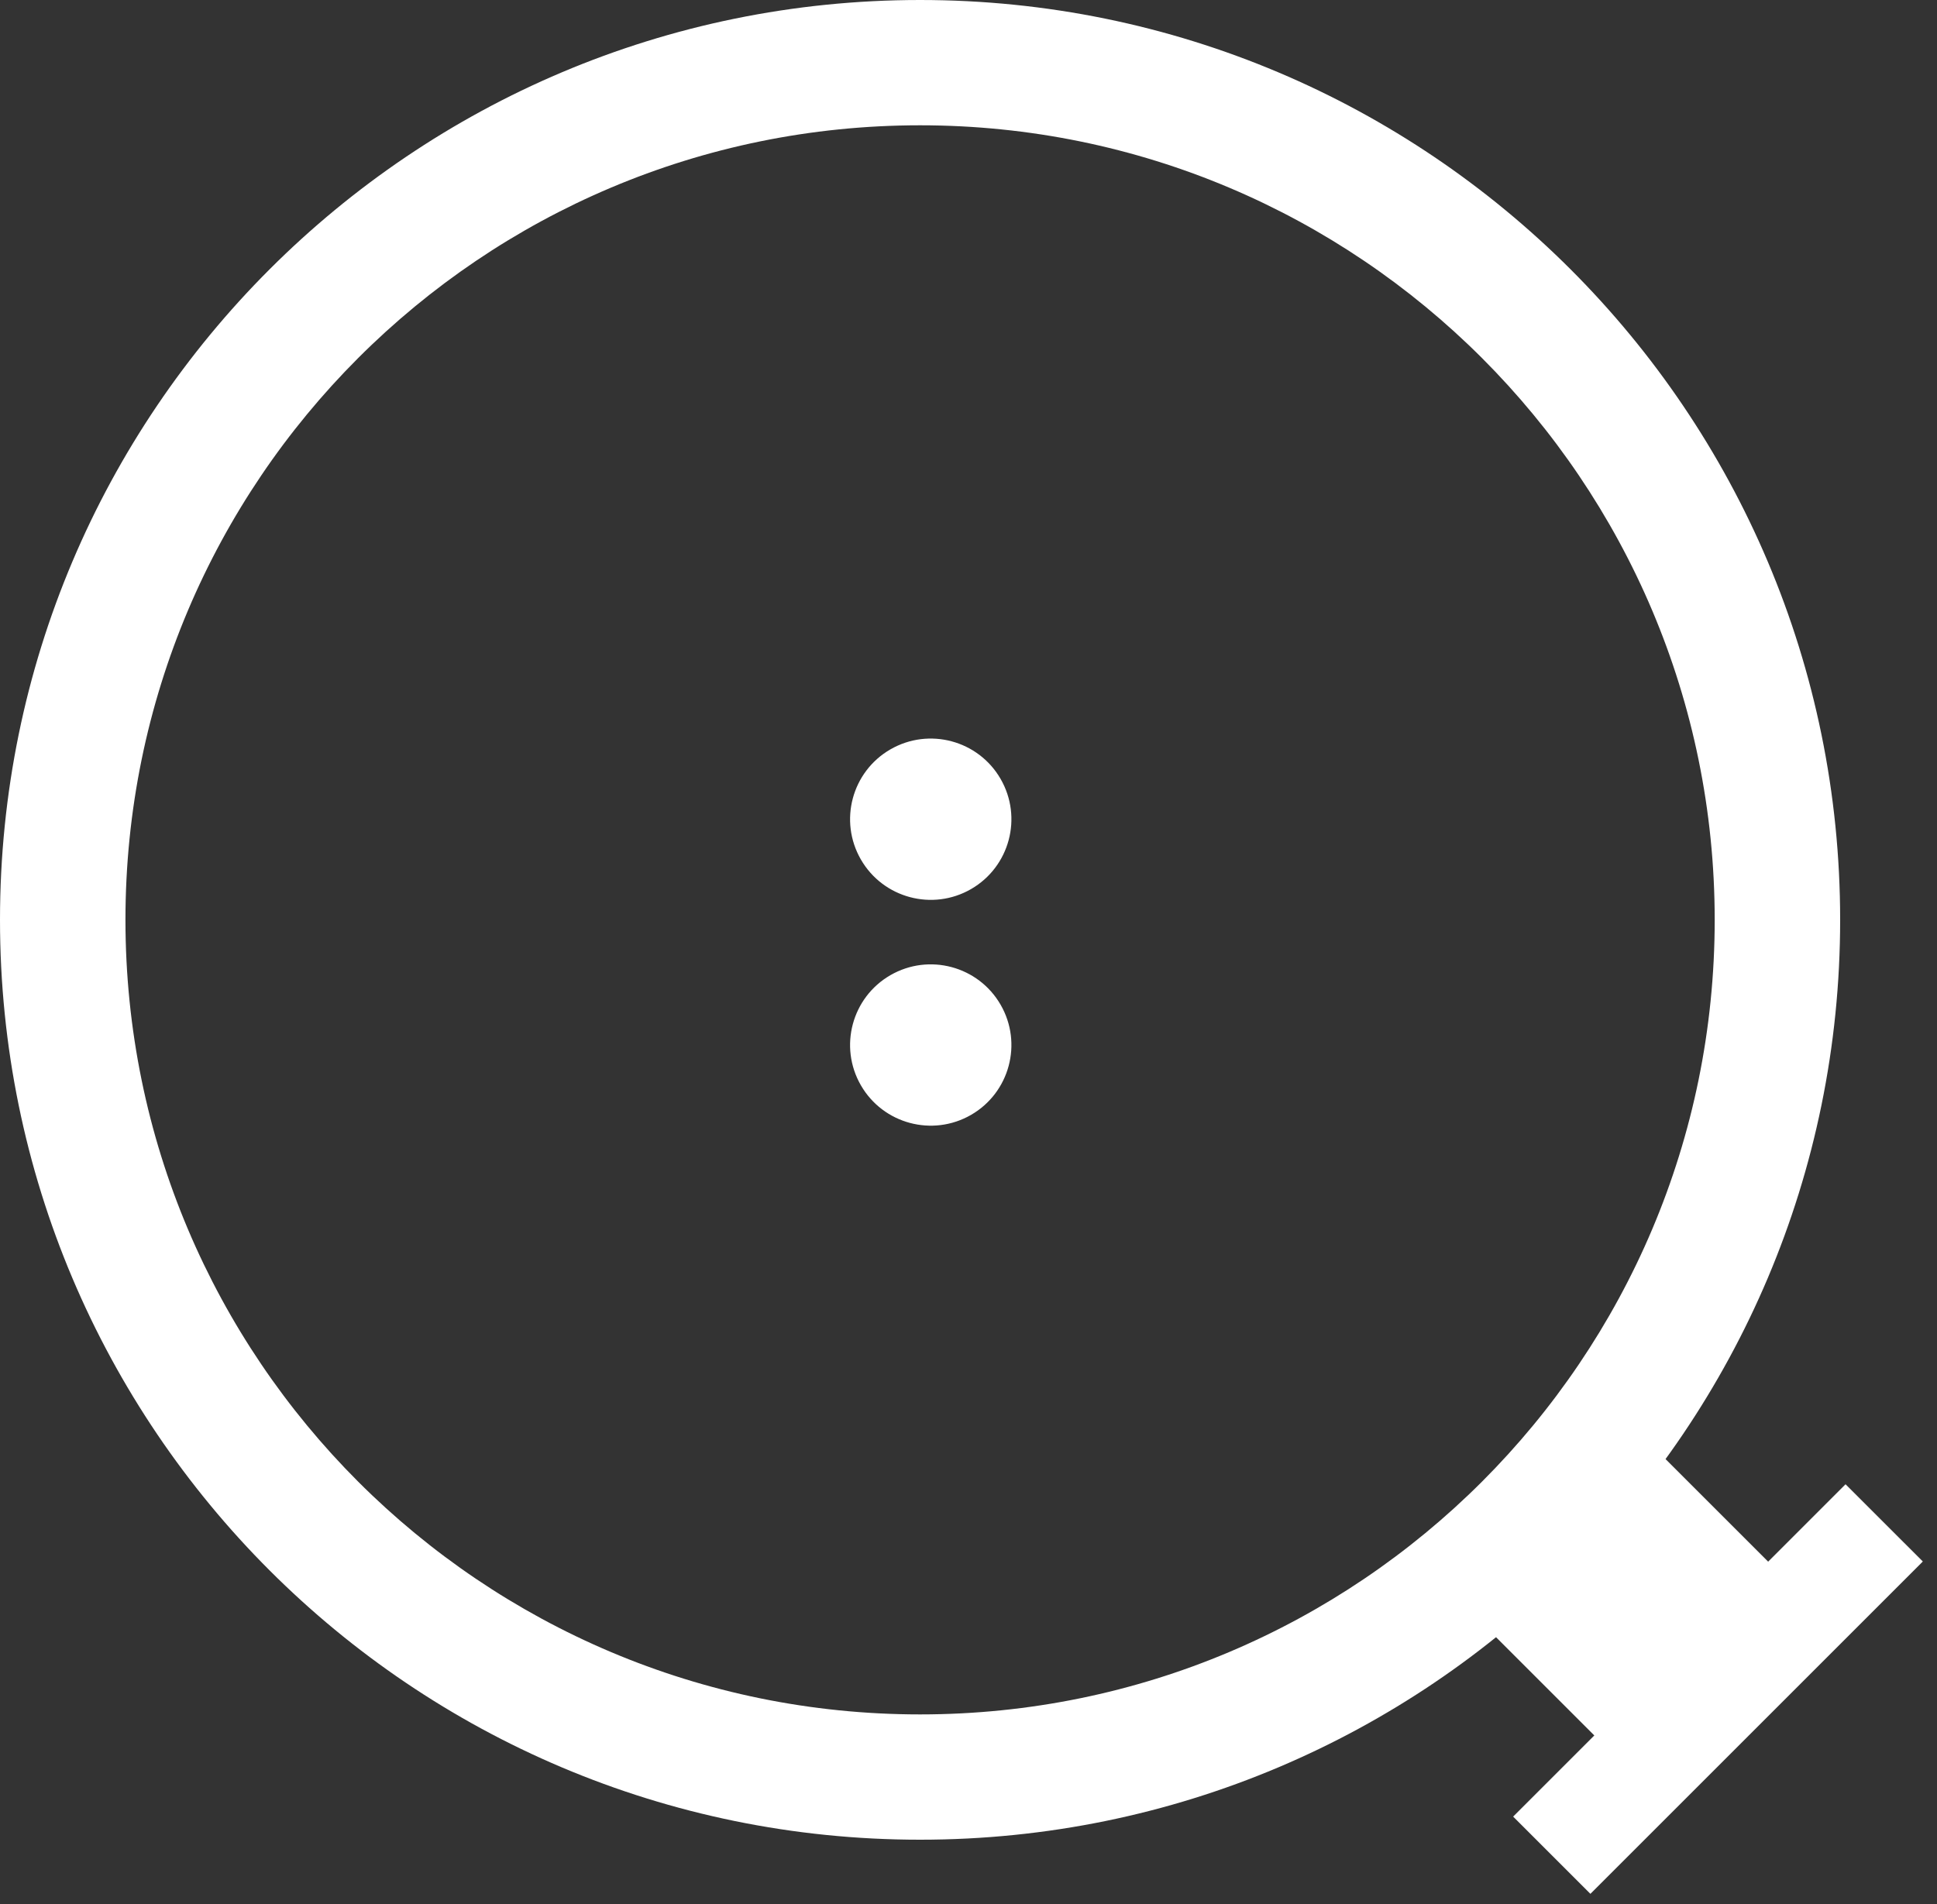 <svg width="60" height="59" viewBox="0 0 60 59" fill="none" xmlns="http://www.w3.org/2000/svg">
<rect x="0" y="0" width="60" height="59" fill="#333333" stroke="none"/>
<path fill-rule="evenodd" clip-rule="evenodd" d="M28.5 53.118C42.09 53.118 53.114 42.1 53.114 28.5C53.114 14.9 42.09 3.882 28.5 3.882C14.91 3.882 3.886 14.9 3.886 28.5C3.886 42.1 14.91 53.118 28.5 53.118ZM28.5 57C44.24 57 57 44.24 57 28.5C57 12.76 44.24 0 28.5 0C12.76 0 0 12.76 0 28.5C0 44.24 12.76 57 28.5 57Z" fill="white"/>
<path d="M30.994 31.129C31.684 32.324 31.275 33.852 30.08 34.542C28.885 35.232 27.357 34.822 26.667 33.627C25.977 32.432 26.386 30.904 27.581 30.214C28.776 29.524 30.305 29.934 30.994 31.129Z" fill="white"/>
<path d="M30.994 24.133C31.684 25.328 31.275 26.856 30.08 27.546C28.885 28.236 27.357 27.826 26.667 26.631C25.977 25.436 26.386 23.908 27.581 23.218C28.776 22.528 30.305 22.938 30.994 24.133Z" fill="white"/>
<path fill-rule="evenodd" clip-rule="evenodd" d="M54.77 48.385L50.581 44.197L45.197 49.582L49.385 53.77L46.871 56.284L49.264 58.677L59.561 48.38L57.167 45.987L54.77 48.385Z" fill="white"/>
</svg>
